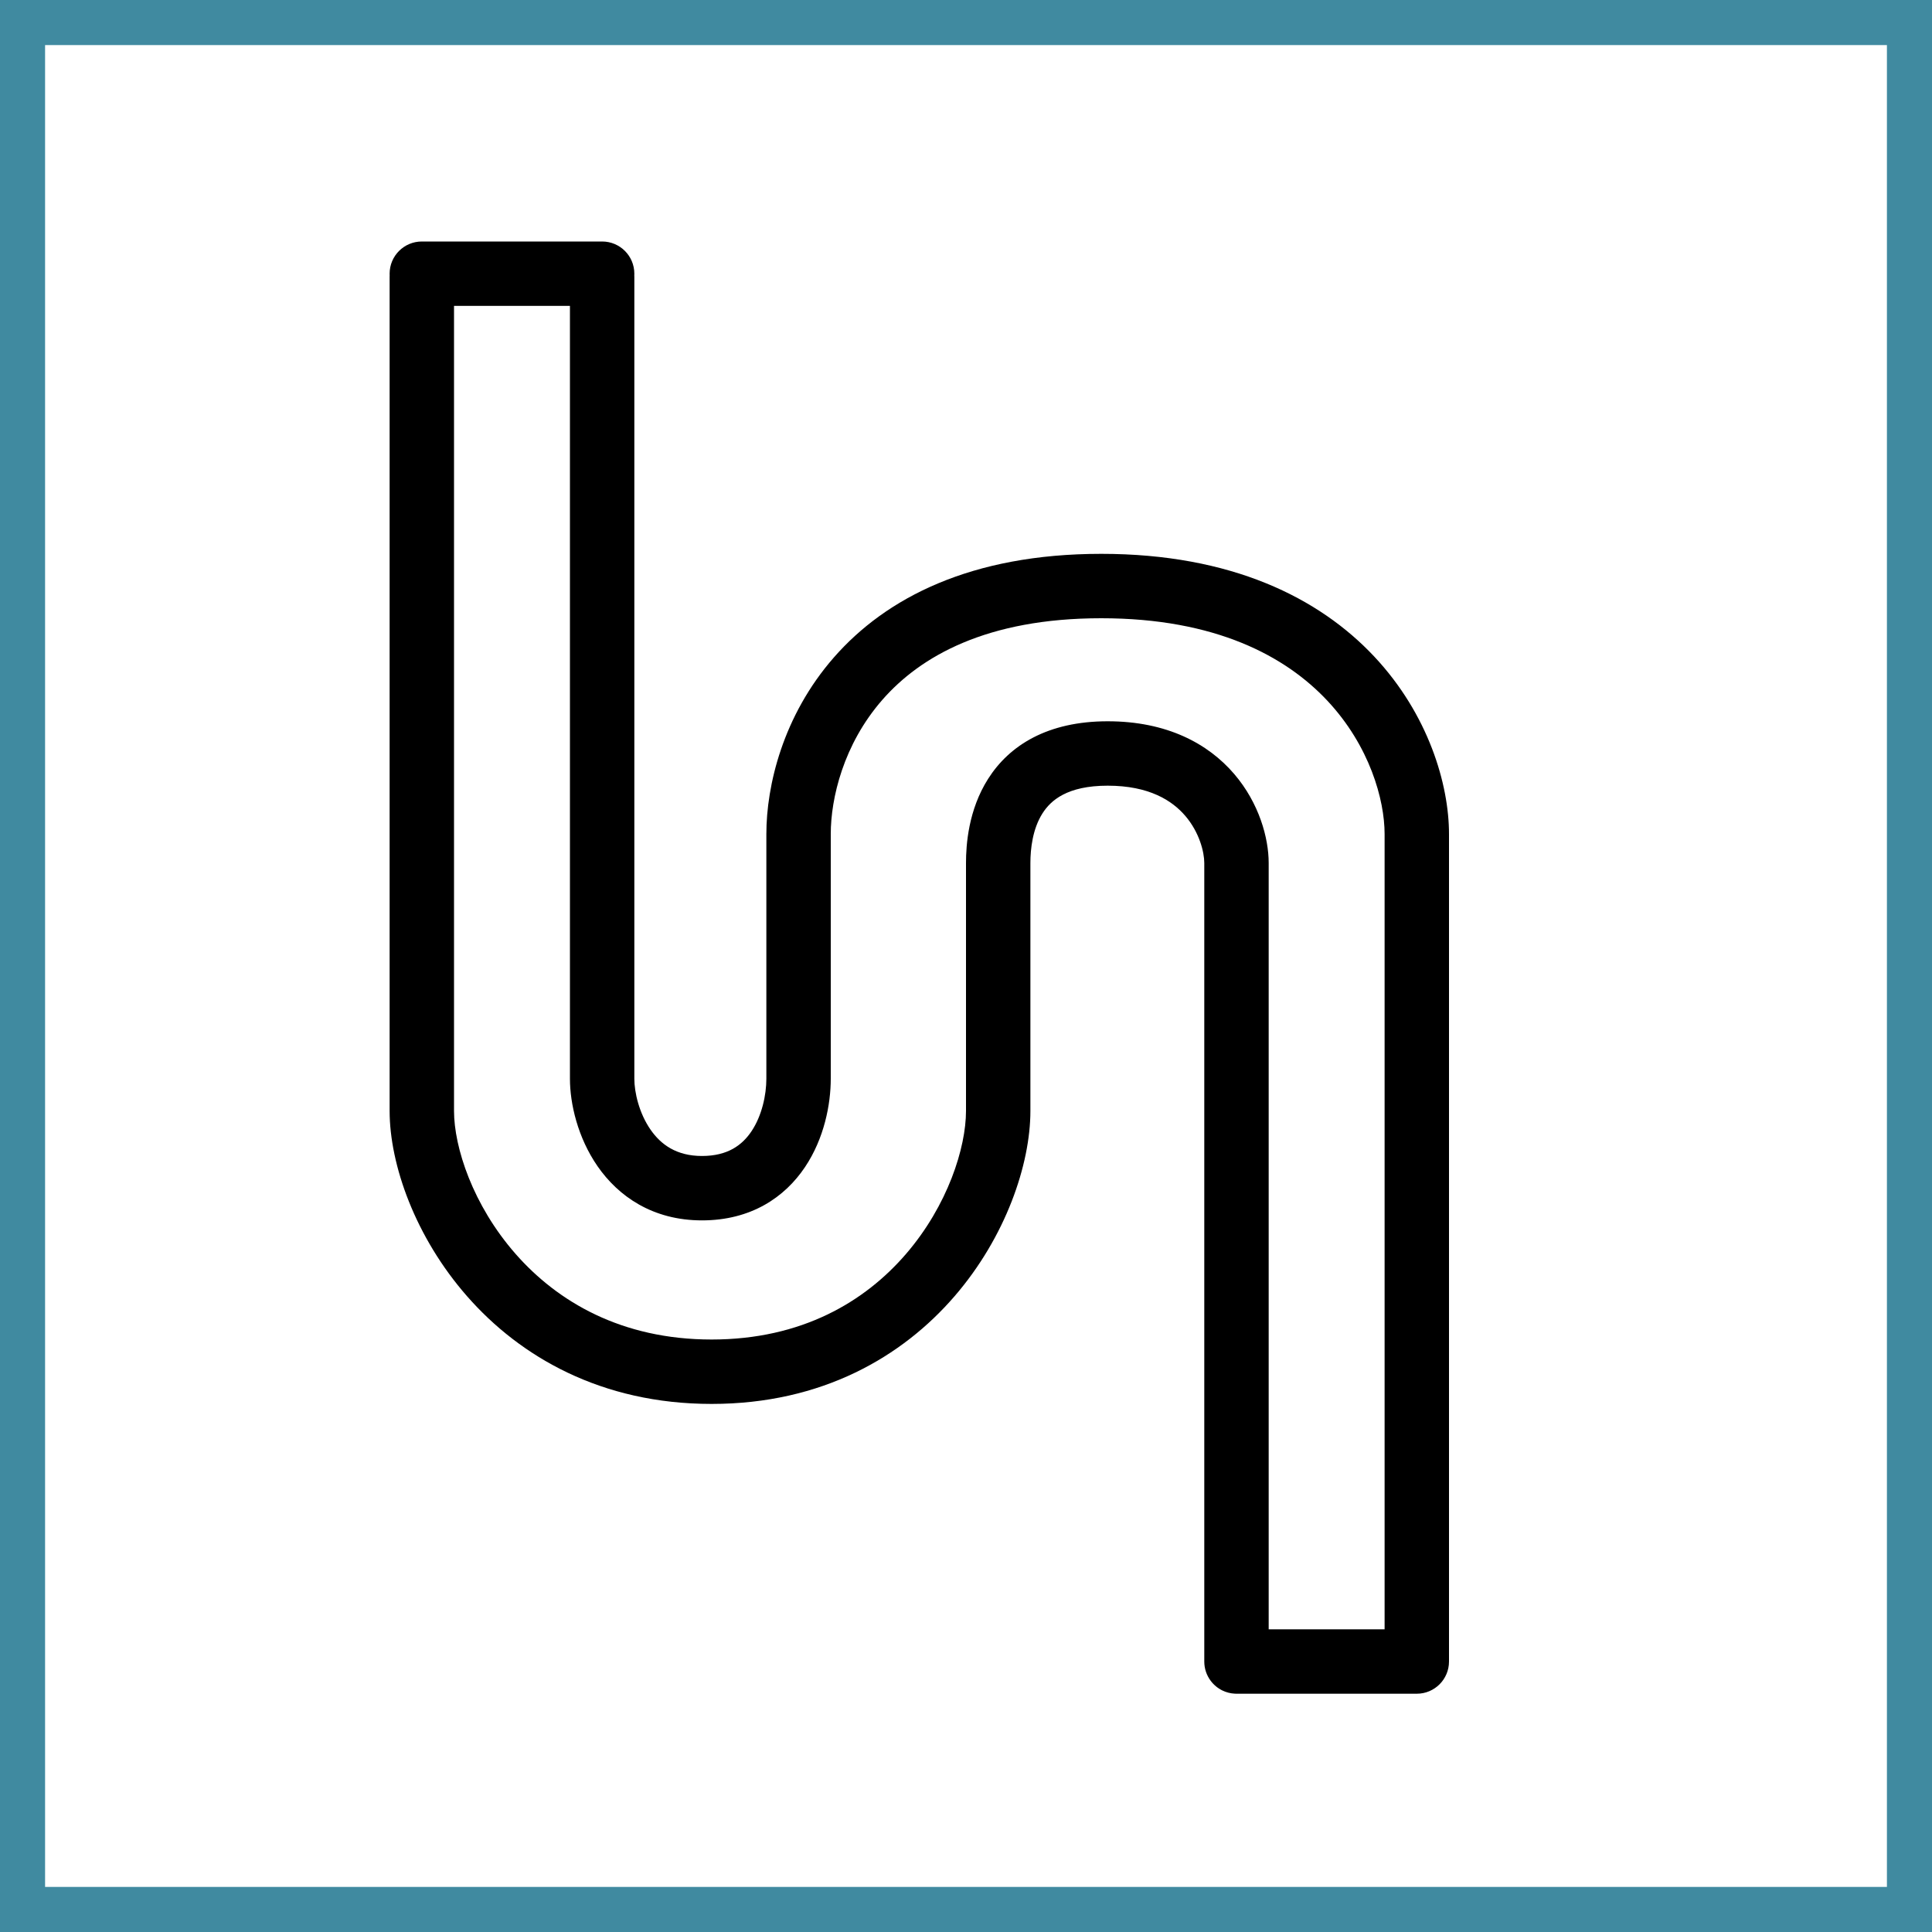 <svg width="120" height="120" viewBox="0 0 120 120" fill="none" xmlns="http://www.w3.org/2000/svg">
<rect x="0" y="0" width="120" height="120" fill="#333333" stroke="none"/>
<g clip-path="url(#clip0_17_241)">
<rect width="120" height="120" fill="white"/>
<rect x="1.4" y="1.4" width="117.2" height="117.2" stroke="#408AA0" stroke-width="2.8"/>
<path fill-rule="evenodd" clip-rule="evenodd" d="M37.4 15C38.505 15 39.4 15.895 39.4 17C39.4 17.033 39.399 17.065 39.397 17.097C39.399 17.131 39.4 17.166 39.4 17.2V67C39.4 67.848 39.695 69.138 40.404 70.161C41.054 71.1 42.025 71.8 43.6 71.8C45.2 71.8 46.099 71.128 46.678 70.263C47.323 69.298 47.6 68.014 47.6 67V51.8C47.6 48.807 48.62 44.461 51.795 40.833C55.029 37.137 60.311 34.4 68.4 34.4C76.486 34.4 81.937 37.133 85.359 40.782C88.724 44.371 90 48.718 90 51.8V103.2C90 104.305 89.105 105.2 88 105.2H76.8C76.766 105.2 76.731 105.199 76.697 105.197C76.424 105.183 76.166 105.115 75.933 105.003C75.904 104.989 75.875 104.974 75.847 104.959C75.762 104.912 75.68 104.86 75.603 104.803C75.578 104.783 75.552 104.764 75.528 104.743C75.404 104.641 75.293 104.525 75.197 104.396C74.948 104.063 74.8 103.649 74.8 103.2V53.6C74.8 52.938 74.506 51.71 73.621 50.676C72.802 49.719 71.369 48.8 68.8 48.8C66.286 48.8 65.262 49.713 64.749 50.522C64.135 51.489 64 52.726 64 53.6V69C64 72.323 62.468 76.827 59.294 80.506C56.059 84.256 51.073 87.2 44.2 87.2C37.33 87.2 32.299 84.26 29.017 80.519C25.796 76.849 24.2 72.342 24.2 69V17.2C24.2 17.166 24.201 17.131 24.203 17.097C24.201 17.065 24.2 17.033 24.2 17C24.2 15.895 25.095 15 26.2 15H37.4ZM28.2 69C28.2 71.258 29.364 74.851 32.023 77.881C34.62 80.841 38.59 83.2 44.2 83.2C49.807 83.2 53.721 80.844 56.266 77.894C58.872 74.873 60 71.277 60 69V53.6C60 52.474 60.145 50.311 61.371 48.379C62.698 46.287 65.074 44.8 68.8 44.8C72.471 44.8 75.038 46.181 76.659 48.074C78.214 49.89 78.8 52.062 78.8 53.6V101.2H86V51.8C86 49.682 85.076 46.329 82.441 43.518C79.862 40.768 75.514 38.4 68.4 38.4C61.289 38.4 57.171 40.763 54.805 43.467C52.38 46.239 51.6 49.593 51.6 51.8V67C51.6 68.586 51.197 70.702 50.002 72.487C48.741 74.372 46.64 75.8 43.6 75.8C40.535 75.8 38.406 74.3 37.116 72.439C35.885 70.662 35.4 68.552 35.4 67V19H28.2V69Z" fill="black"/>
</g>
<defs>
<clipPath id="clip0_17_241">
<rect width="120" height="120" fill="white"/>
</clipPath>
</defs>
</svg>
